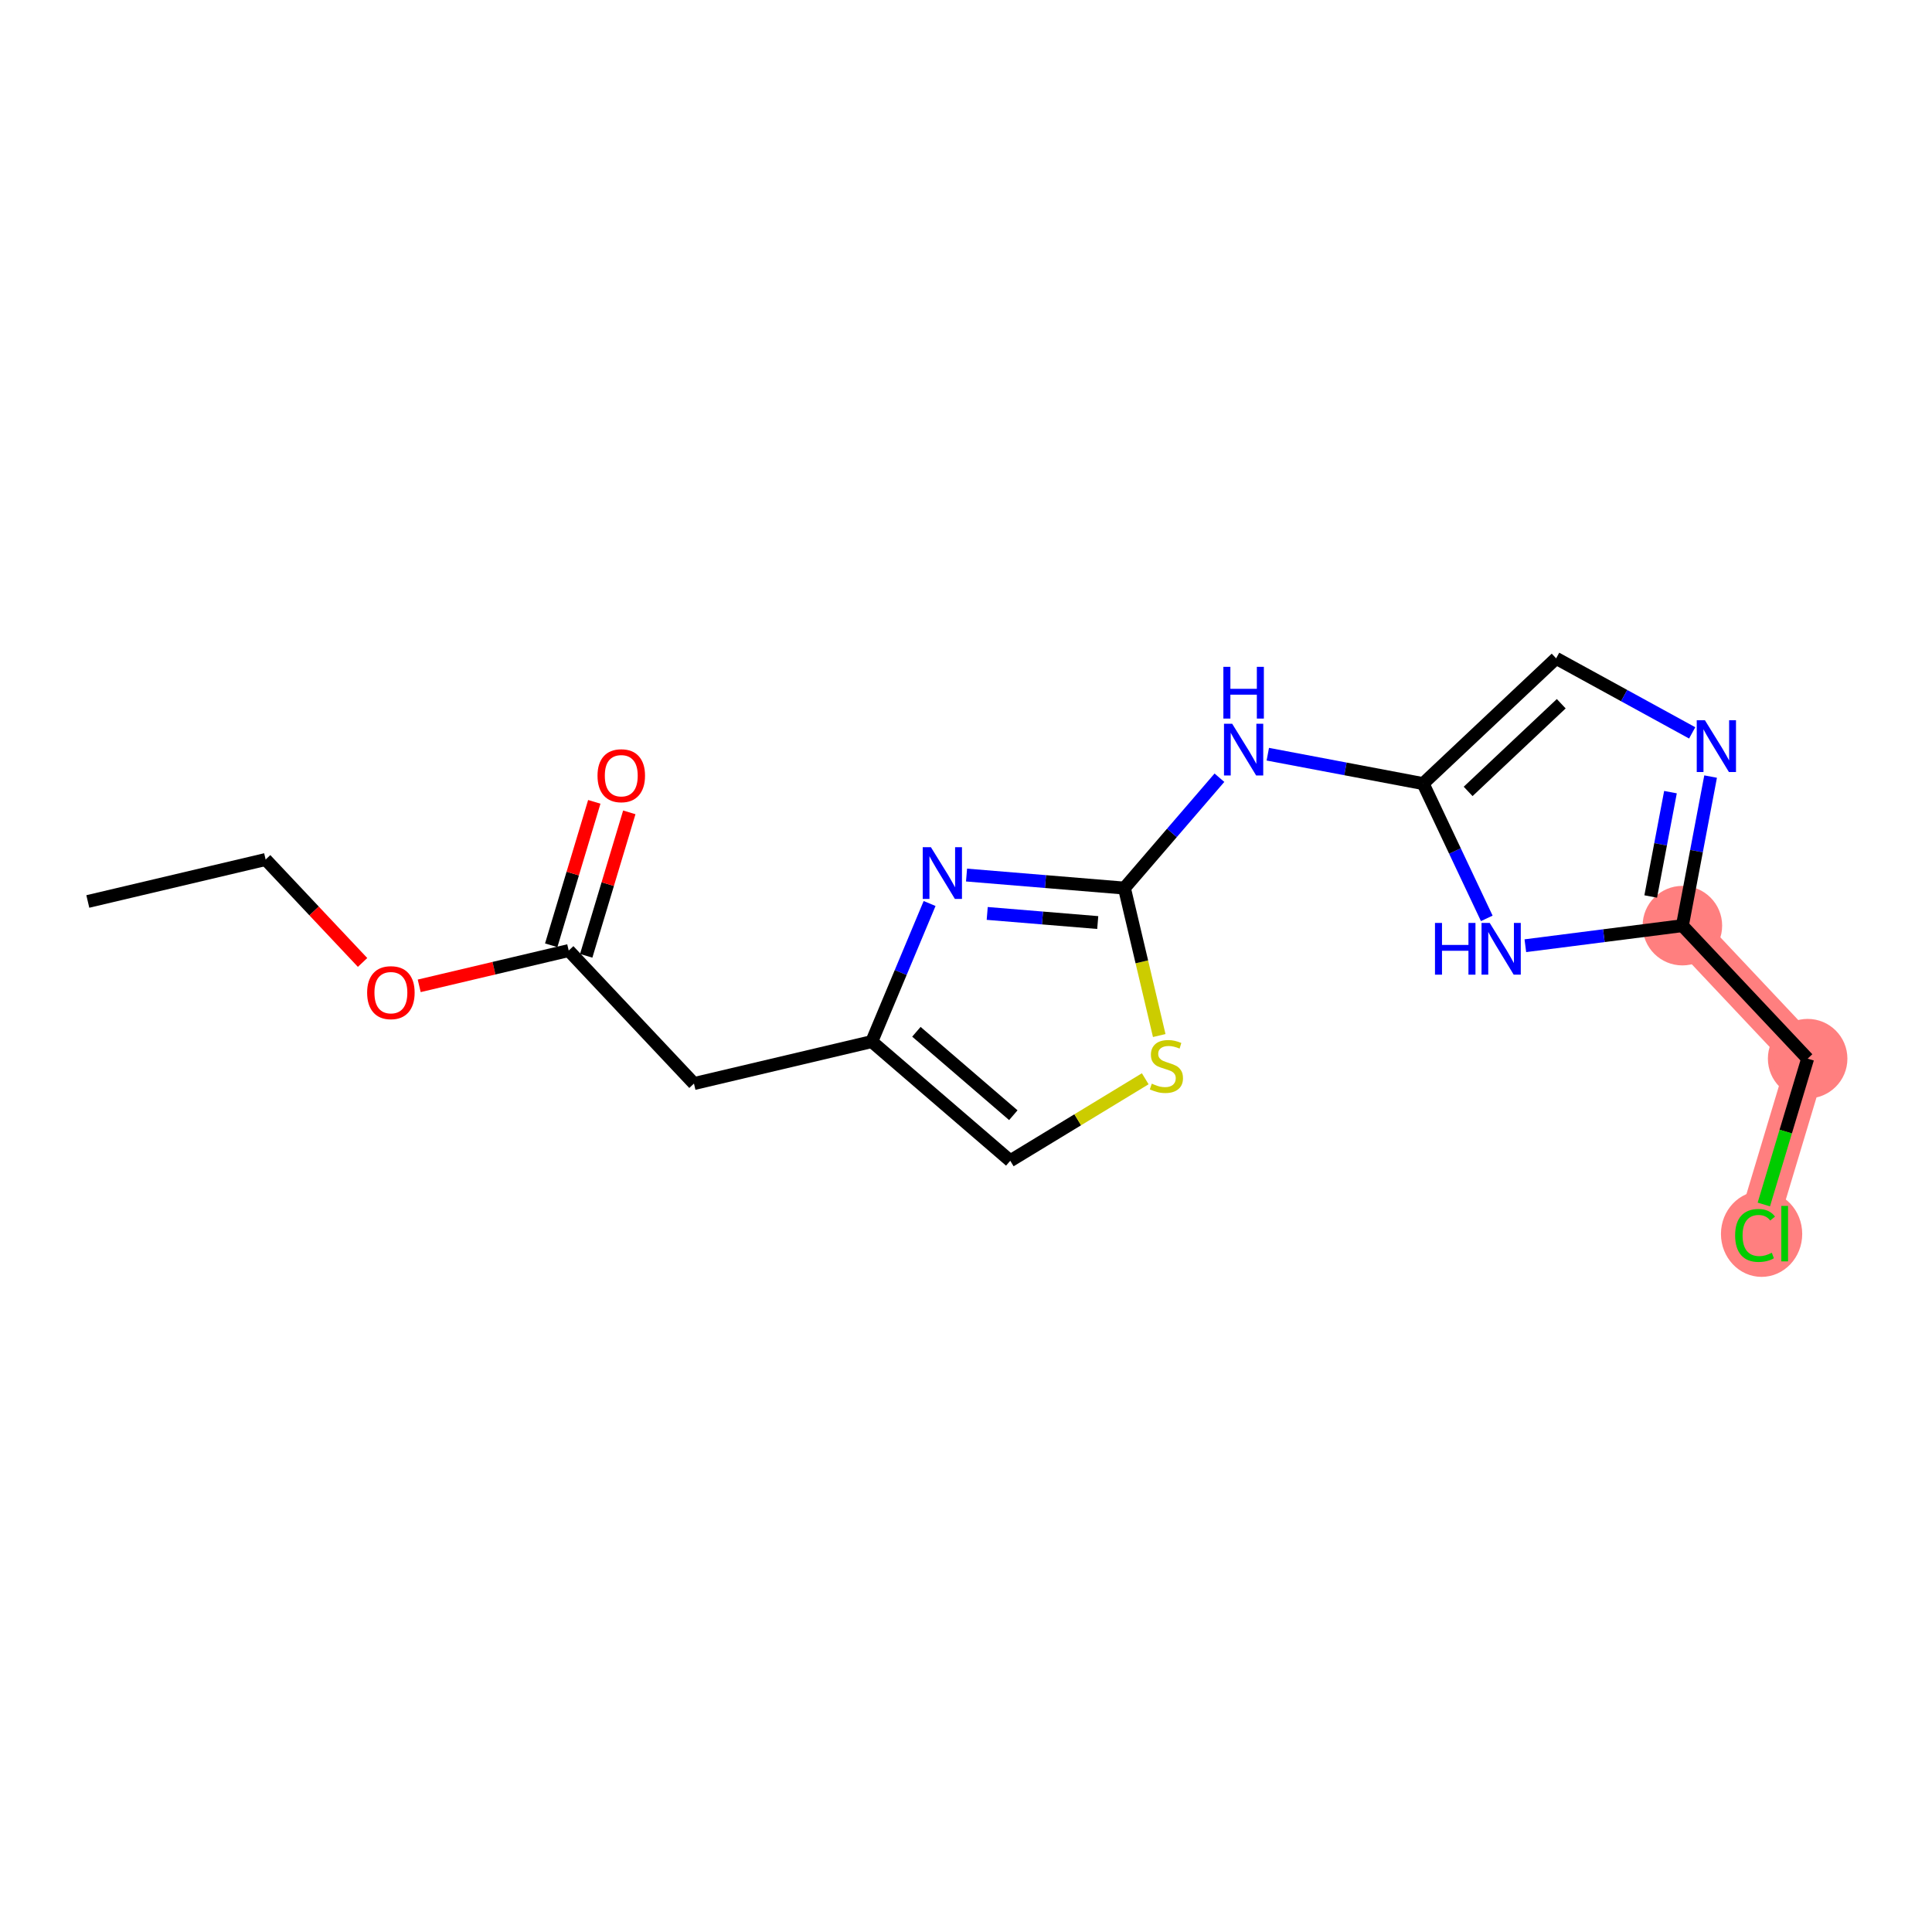 <?xml version='1.0' encoding='iso-8859-1'?>
<svg version='1.1' baseProfile='full'
              xmlns='http://www.w3.org/2000/svg'
                      xmlns:rdkit='http://www.rdkit.org/xml'
                      xmlns:xlink='http://www.w3.org/1999/xlink'
                  xml:space='preserve'
width='300px' height='300px' viewBox='0 0 300 300'>
<!-- END OF HEADER -->
<rect style='opacity:1.0;fill:#FFFFFF;stroke:none' width='300' height='300' x='0' y='0'> </rect>
<rect style='opacity:1.0;fill:#FFFFFF;stroke:none' width='300' height='300' x='0' y='0'> </rect>
<path d='M 261.24,143.735 L 280.69,164.388' style='fill:none;fill-rule:evenodd;stroke:#FF7F7F;stroke-width:6.1px;stroke-linecap:butt;stroke-linejoin:miter;stroke-opacity:1' />
<path d='M 280.69,164.388 L 272.528,191.559' style='fill:none;fill-rule:evenodd;stroke:#FF7F7F;stroke-width:6.1px;stroke-linecap:butt;stroke-linejoin:miter;stroke-opacity:1' />
<ellipse cx='261.24' cy='143.735' rx='5.674' ry='5.674'  style='fill:#FF7F7F;fill-rule:evenodd;stroke:#FF7F7F;stroke-width:1.0px;stroke-linecap:butt;stroke-linejoin:miter;stroke-opacity:1' />
<ellipse cx='280.69' cy='164.388' rx='5.674' ry='5.674'  style='fill:#FF7F7F;fill-rule:evenodd;stroke:#FF7F7F;stroke-width:1.0px;stroke-linecap:butt;stroke-linejoin:miter;stroke-opacity:1' />
<ellipse cx='273.538' cy='191.61' rx='5.81' ry='6.163'  style='fill:#FF7F7F;fill-rule:evenodd;stroke:#FF7F7F;stroke-width:1.0px;stroke-linecap:butt;stroke-linejoin:miter;stroke-opacity:1' />
<path class='bond-0 atom-0 atom-1' d='M 13.636,139.981 L 41.248,133.464' style='fill:none;fill-rule:evenodd;stroke:#000000;stroke-width:2.0px;stroke-linecap:butt;stroke-linejoin:miter;stroke-opacity:1' />
<path class='bond-1 atom-1 atom-2' d='M 41.248,133.464 L 48.774,141.456' style='fill:none;fill-rule:evenodd;stroke:#000000;stroke-width:2.0px;stroke-linecap:butt;stroke-linejoin:miter;stroke-opacity:1' />
<path class='bond-1 atom-1 atom-2' d='M 48.774,141.456 L 56.3,149.448' style='fill:none;fill-rule:evenodd;stroke:#FF0000;stroke-width:2.0px;stroke-linecap:butt;stroke-linejoin:miter;stroke-opacity:1' />
<path class='bond-2 atom-2 atom-3' d='M 65.095,153.08 L 76.702,150.34' style='fill:none;fill-rule:evenodd;stroke:#FF0000;stroke-width:2.0px;stroke-linecap:butt;stroke-linejoin:miter;stroke-opacity:1' />
<path class='bond-2 atom-2 atom-3' d='M 76.702,150.34 L 88.309,147.601' style='fill:none;fill-rule:evenodd;stroke:#000000;stroke-width:2.0px;stroke-linecap:butt;stroke-linejoin:miter;stroke-opacity:1' />
<path class='bond-3 atom-3 atom-4' d='M 91.026,148.417 L 94.371,137.28' style='fill:none;fill-rule:evenodd;stroke:#000000;stroke-width:2.0px;stroke-linecap:butt;stroke-linejoin:miter;stroke-opacity:1' />
<path class='bond-3 atom-3 atom-4' d='M 94.371,137.28 L 97.717,126.143' style='fill:none;fill-rule:evenodd;stroke:#FF0000;stroke-width:2.0px;stroke-linecap:butt;stroke-linejoin:miter;stroke-opacity:1' />
<path class='bond-3 atom-3 atom-4' d='M 85.592,146.784 L 88.937,135.647' style='fill:none;fill-rule:evenodd;stroke:#000000;stroke-width:2.0px;stroke-linecap:butt;stroke-linejoin:miter;stroke-opacity:1' />
<path class='bond-3 atom-3 atom-4' d='M 88.937,135.647 L 92.282,124.51' style='fill:none;fill-rule:evenodd;stroke:#FF0000;stroke-width:2.0px;stroke-linecap:butt;stroke-linejoin:miter;stroke-opacity:1' />
<path class='bond-4 atom-3 atom-5' d='M 88.309,147.601 L 107.758,168.254' style='fill:none;fill-rule:evenodd;stroke:#000000;stroke-width:2.0px;stroke-linecap:butt;stroke-linejoin:miter;stroke-opacity:1' />
<path class='bond-5 atom-5 atom-6' d='M 107.758,168.254 L 135.37,161.737' style='fill:none;fill-rule:evenodd;stroke:#000000;stroke-width:2.0px;stroke-linecap:butt;stroke-linejoin:miter;stroke-opacity:1' />
<path class='bond-6 atom-6 atom-7' d='M 135.37,161.737 L 156.872,180.244' style='fill:none;fill-rule:evenodd;stroke:#000000;stroke-width:2.0px;stroke-linecap:butt;stroke-linejoin:miter;stroke-opacity:1' />
<path class='bond-6 atom-6 atom-7' d='M 142.297,160.213 L 157.348,173.168' style='fill:none;fill-rule:evenodd;stroke:#000000;stroke-width:2.0px;stroke-linecap:butt;stroke-linejoin:miter;stroke-opacity:1' />
<path class='bond-18 atom-18 atom-6' d='M 144.348,140.295 L 139.859,151.016' style='fill:none;fill-rule:evenodd;stroke:#0000FF;stroke-width:2.0px;stroke-linecap:butt;stroke-linejoin:miter;stroke-opacity:1' />
<path class='bond-18 atom-18 atom-6' d='M 139.859,151.016 L 135.37,161.737' style='fill:none;fill-rule:evenodd;stroke:#000000;stroke-width:2.0px;stroke-linecap:butt;stroke-linejoin:miter;stroke-opacity:1' />
<path class='bond-7 atom-7 atom-8' d='M 156.872,180.244 L 167.352,173.877' style='fill:none;fill-rule:evenodd;stroke:#000000;stroke-width:2.0px;stroke-linecap:butt;stroke-linejoin:miter;stroke-opacity:1' />
<path class='bond-7 atom-7 atom-8' d='M 167.352,173.877 L 177.833,167.51' style='fill:none;fill-rule:evenodd;stroke:#CCCC00;stroke-width:2.0px;stroke-linecap:butt;stroke-linejoin:miter;stroke-opacity:1' />
<path class='bond-8 atom-8 atom-9' d='M 180.005,160.799 L 177.303,149.35' style='fill:none;fill-rule:evenodd;stroke:#CCCC00;stroke-width:2.0px;stroke-linecap:butt;stroke-linejoin:miter;stroke-opacity:1' />
<path class='bond-8 atom-8 atom-9' d='M 177.303,149.35 L 174.601,137.902' style='fill:none;fill-rule:evenodd;stroke:#000000;stroke-width:2.0px;stroke-linecap:butt;stroke-linejoin:miter;stroke-opacity:1' />
<path class='bond-9 atom-9 atom-10' d='M 174.601,137.902 L 181.976,129.333' style='fill:none;fill-rule:evenodd;stroke:#000000;stroke-width:2.0px;stroke-linecap:butt;stroke-linejoin:miter;stroke-opacity:1' />
<path class='bond-9 atom-9 atom-10' d='M 181.976,129.333 L 189.352,120.764' style='fill:none;fill-rule:evenodd;stroke:#0000FF;stroke-width:2.0px;stroke-linecap:butt;stroke-linejoin:miter;stroke-opacity:1' />
<path class='bond-17 atom-9 atom-18' d='M 174.601,137.902 L 162.342,136.89' style='fill:none;fill-rule:evenodd;stroke:#000000;stroke-width:2.0px;stroke-linecap:butt;stroke-linejoin:miter;stroke-opacity:1' />
<path class='bond-17 atom-9 atom-18' d='M 162.342,136.89 L 150.083,135.878' style='fill:none;fill-rule:evenodd;stroke:#0000FF;stroke-width:2.0px;stroke-linecap:butt;stroke-linejoin:miter;stroke-opacity:1' />
<path class='bond-17 atom-9 atom-18' d='M 170.456,143.253 L 161.875,142.545' style='fill:none;fill-rule:evenodd;stroke:#000000;stroke-width:2.0px;stroke-linecap:butt;stroke-linejoin:miter;stroke-opacity:1' />
<path class='bond-17 atom-9 atom-18' d='M 161.875,142.545 L 153.294,141.837' style='fill:none;fill-rule:evenodd;stroke:#0000FF;stroke-width:2.0px;stroke-linecap:butt;stroke-linejoin:miter;stroke-opacity:1' />
<path class='bond-10 atom-10 atom-11' d='M 196.864,117.111 L 208.924,119.394' style='fill:none;fill-rule:evenodd;stroke:#0000FF;stroke-width:2.0px;stroke-linecap:butt;stroke-linejoin:miter;stroke-opacity:1' />
<path class='bond-10 atom-10 atom-11' d='M 208.924,119.394 L 220.983,121.677' style='fill:none;fill-rule:evenodd;stroke:#000000;stroke-width:2.0px;stroke-linecap:butt;stroke-linejoin:miter;stroke-opacity:1' />
<path class='bond-11 atom-11 atom-12' d='M 220.983,121.677 L 241.637,102.227' style='fill:none;fill-rule:evenodd;stroke:#000000;stroke-width:2.0px;stroke-linecap:butt;stroke-linejoin:miter;stroke-opacity:1' />
<path class='bond-11 atom-11 atom-12' d='M 227.971,122.89 L 242.429,109.275' style='fill:none;fill-rule:evenodd;stroke:#000000;stroke-width:2.0px;stroke-linecap:butt;stroke-linejoin:miter;stroke-opacity:1' />
<path class='bond-19 atom-17 atom-11' d='M 230.866,142.604 L 225.925,132.14' style='fill:none;fill-rule:evenodd;stroke:#0000FF;stroke-width:2.0px;stroke-linecap:butt;stroke-linejoin:miter;stroke-opacity:1' />
<path class='bond-19 atom-17 atom-11' d='M 225.925,132.14 L 220.983,121.677' style='fill:none;fill-rule:evenodd;stroke:#000000;stroke-width:2.0px;stroke-linecap:butt;stroke-linejoin:miter;stroke-opacity:1' />
<path class='bond-12 atom-12 atom-13' d='M 241.637,102.227 L 252.199,108.014' style='fill:none;fill-rule:evenodd;stroke:#000000;stroke-width:2.0px;stroke-linecap:butt;stroke-linejoin:miter;stroke-opacity:1' />
<path class='bond-12 atom-12 atom-13' d='M 252.199,108.014 L 262.761,113.802' style='fill:none;fill-rule:evenodd;stroke:#0000FF;stroke-width:2.0px;stroke-linecap:butt;stroke-linejoin:miter;stroke-opacity:1' />
<path class='bond-13 atom-13 atom-14' d='M 265.622,120.586 L 263.431,132.16' style='fill:none;fill-rule:evenodd;stroke:#0000FF;stroke-width:2.0px;stroke-linecap:butt;stroke-linejoin:miter;stroke-opacity:1' />
<path class='bond-13 atom-13 atom-14' d='M 263.431,132.16 L 261.24,143.735' style='fill:none;fill-rule:evenodd;stroke:#000000;stroke-width:2.0px;stroke-linecap:butt;stroke-linejoin:miter;stroke-opacity:1' />
<path class='bond-13 atom-13 atom-14' d='M 259.39,123.003 L 257.856,131.105' style='fill:none;fill-rule:evenodd;stroke:#0000FF;stroke-width:2.0px;stroke-linecap:butt;stroke-linejoin:miter;stroke-opacity:1' />
<path class='bond-13 atom-13 atom-14' d='M 257.856,131.105 L 256.322,139.207' style='fill:none;fill-rule:evenodd;stroke:#000000;stroke-width:2.0px;stroke-linecap:butt;stroke-linejoin:miter;stroke-opacity:1' />
<path class='bond-14 atom-14 atom-15' d='M 261.24,143.735 L 280.69,164.388' style='fill:none;fill-rule:evenodd;stroke:#000000;stroke-width:2.0px;stroke-linecap:butt;stroke-linejoin:miter;stroke-opacity:1' />
<path class='bond-16 atom-14 atom-17' d='M 261.24,143.735 L 249.047,145.292' style='fill:none;fill-rule:evenodd;stroke:#000000;stroke-width:2.0px;stroke-linecap:butt;stroke-linejoin:miter;stroke-opacity:1' />
<path class='bond-16 atom-14 atom-17' d='M 249.047,145.292 L 236.855,146.85' style='fill:none;fill-rule:evenodd;stroke:#0000FF;stroke-width:2.0px;stroke-linecap:butt;stroke-linejoin:miter;stroke-opacity:1' />
<path class='bond-15 atom-15 atom-16' d='M 280.69,164.388 L 277.289,175.71' style='fill:none;fill-rule:evenodd;stroke:#000000;stroke-width:2.0px;stroke-linecap:butt;stroke-linejoin:miter;stroke-opacity:1' />
<path class='bond-15 atom-15 atom-16' d='M 277.289,175.71 L 273.888,187.031' style='fill:none;fill-rule:evenodd;stroke:#00CC00;stroke-width:2.0px;stroke-linecap:butt;stroke-linejoin:miter;stroke-opacity:1' />
<path  class='atom-2' d='M 57.009 154.14
Q 57.009 152.211, 57.963 151.133
Q 58.916 150.055, 60.697 150.055
Q 62.479 150.055, 63.432 151.133
Q 64.385 152.211, 64.385 154.14
Q 64.385 156.092, 63.421 157.204
Q 62.456 158.305, 60.697 158.305
Q 58.927 158.305, 57.963 157.204
Q 57.009 156.104, 57.009 154.14
M 60.697 157.397
Q 61.923 157.397, 62.581 156.58
Q 63.251 155.752, 63.251 154.14
Q 63.251 152.563, 62.581 151.769
Q 61.923 150.963, 60.697 150.963
Q 59.472 150.963, 58.802 151.757
Q 58.144 152.552, 58.144 154.14
Q 58.144 155.763, 58.802 156.58
Q 59.472 157.397, 60.697 157.397
' fill='#FF0000'/>
<path  class='atom-4' d='M 92.782 120.452
Q 92.782 118.523, 93.736 117.445
Q 94.689 116.367, 96.47 116.367
Q 98.252 116.367, 99.205 117.445
Q 100.159 118.523, 100.159 120.452
Q 100.159 122.404, 99.194 123.516
Q 98.229 124.617, 96.47 124.617
Q 94.7 124.617, 93.736 123.516
Q 92.782 122.416, 92.782 120.452
M 96.47 123.709
Q 97.696 123.709, 98.354 122.892
Q 99.024 122.064, 99.024 120.452
Q 99.024 118.875, 98.354 118.081
Q 97.696 117.275, 96.47 117.275
Q 95.245 117.275, 94.575 118.069
Q 93.917 118.864, 93.917 120.452
Q 93.917 122.075, 94.575 122.892
Q 95.245 123.709, 96.47 123.709
' fill='#FF0000'/>
<path  class='atom-8' d='M 178.848 168.271
Q 178.939 168.305, 179.314 168.464
Q 179.688 168.623, 180.097 168.725
Q 180.516 168.816, 180.925 168.816
Q 181.685 168.816, 182.128 168.453
Q 182.57 168.078, 182.57 167.431
Q 182.57 166.989, 182.344 166.717
Q 182.128 166.444, 181.787 166.297
Q 181.447 166.149, 180.88 165.979
Q 180.165 165.763, 179.733 165.559
Q 179.314 165.355, 179.007 164.924
Q 178.712 164.492, 178.712 163.766
Q 178.712 162.756, 179.393 162.132
Q 180.085 161.508, 181.447 161.508
Q 182.378 161.508, 183.433 161.95
L 183.172 162.824
Q 182.207 162.427, 181.481 162.427
Q 180.698 162.427, 180.267 162.756
Q 179.836 163.074, 179.847 163.63
Q 179.847 164.061, 180.063 164.322
Q 180.29 164.583, 180.607 164.731
Q 180.936 164.878, 181.481 165.048
Q 182.207 165.275, 182.639 165.502
Q 183.07 165.729, 183.376 166.195
Q 183.694 166.648, 183.694 167.431
Q 183.694 168.544, 182.945 169.145
Q 182.207 169.735, 180.97 169.735
Q 180.255 169.735, 179.711 169.576
Q 179.177 169.429, 178.542 169.168
L 178.848 168.271
' fill='#CCCC00'/>
<path  class='atom-10' d='M 191.332 112.383
L 193.965 116.639
Q 194.226 117.058, 194.646 117.819
Q 195.066 118.579, 195.088 118.624
L 195.088 112.383
L 196.155 112.383
L 196.155 120.417
L 195.054 120.417
L 192.229 115.765
Q 191.9 115.22, 191.548 114.596
Q 191.207 113.972, 191.105 113.779
L 191.105 120.417
L 190.061 120.417
L 190.061 112.383
L 191.332 112.383
' fill='#0000FF'/>
<path  class='atom-10' d='M 189.965 103.545
L 191.054 103.545
L 191.054 106.961
L 195.162 106.961
L 195.162 103.545
L 196.252 103.545
L 196.252 111.58
L 195.162 111.58
L 195.162 107.869
L 191.054 107.869
L 191.054 111.58
L 189.965 111.58
L 189.965 103.545
' fill='#0000FF'/>
<path  class='atom-13' d='M 264.741 111.843
L 267.373 116.098
Q 267.634 116.518, 268.054 117.278
Q 268.474 118.039, 268.497 118.084
L 268.497 111.843
L 269.564 111.843
L 269.564 119.877
L 268.463 119.877
L 265.637 115.224
Q 265.308 114.68, 264.956 114.055
Q 264.616 113.431, 264.514 113.238
L 264.514 119.877
L 263.47 119.877
L 263.47 111.843
L 264.741 111.843
' fill='#0000FF'/>
<path  class='atom-16' d='M 269.43 191.837
Q 269.43 189.84, 270.361 188.796
Q 271.302 187.74, 273.084 187.74
Q 274.741 187.74, 275.626 188.909
L 274.877 189.522
Q 274.23 188.671, 273.084 188.671
Q 271.87 188.671, 271.223 189.488
Q 270.587 190.294, 270.587 191.837
Q 270.587 193.426, 271.246 194.243
Q 271.915 195.06, 273.209 195.06
Q 274.094 195.06, 275.127 194.526
L 275.444 195.378
Q 275.025 195.65, 274.389 195.809
Q 273.754 195.968, 273.05 195.968
Q 271.302 195.968, 270.361 194.901
Q 269.43 193.834, 269.43 191.837
' fill='#00CC00'/>
<path  class='atom-16' d='M 276.602 187.252
L 277.646 187.252
L 277.646 195.866
L 276.602 195.866
L 276.602 187.252
' fill='#00CC00'/>
<path  class='atom-17' d='M 222.823 143.313
L 223.912 143.313
L 223.912 146.729
L 228.02 146.729
L 228.02 143.313
L 229.11 143.313
L 229.11 151.347
L 228.02 151.347
L 228.02 147.636
L 223.912 147.636
L 223.912 151.347
L 222.823 151.347
L 222.823 143.313
' fill='#0000FF'/>
<path  class='atom-17' d='M 231.323 143.313
L 233.955 147.568
Q 234.216 147.988, 234.636 148.749
Q 235.056 149.509, 235.079 149.554
L 235.079 143.313
L 236.146 143.313
L 236.146 151.347
L 235.045 151.347
L 232.219 146.695
Q 231.89 146.15, 231.538 145.526
Q 231.198 144.902, 231.096 144.709
L 231.096 151.347
L 230.052 151.347
L 230.052 143.313
L 231.323 143.313
' fill='#0000FF'/>
<path  class='atom-18' d='M 144.551 131.551
L 147.184 135.806
Q 147.445 136.226, 147.865 136.987
Q 148.284 137.747, 148.307 137.792
L 148.307 131.551
L 149.374 131.551
L 149.374 139.585
L 148.273 139.585
L 145.447 134.933
Q 145.118 134.388, 144.767 133.764
Q 144.426 133.14, 144.324 132.947
L 144.324 139.585
L 143.28 139.585
L 143.28 131.551
L 144.551 131.551
' fill='#0000FF'/>
</svg>
